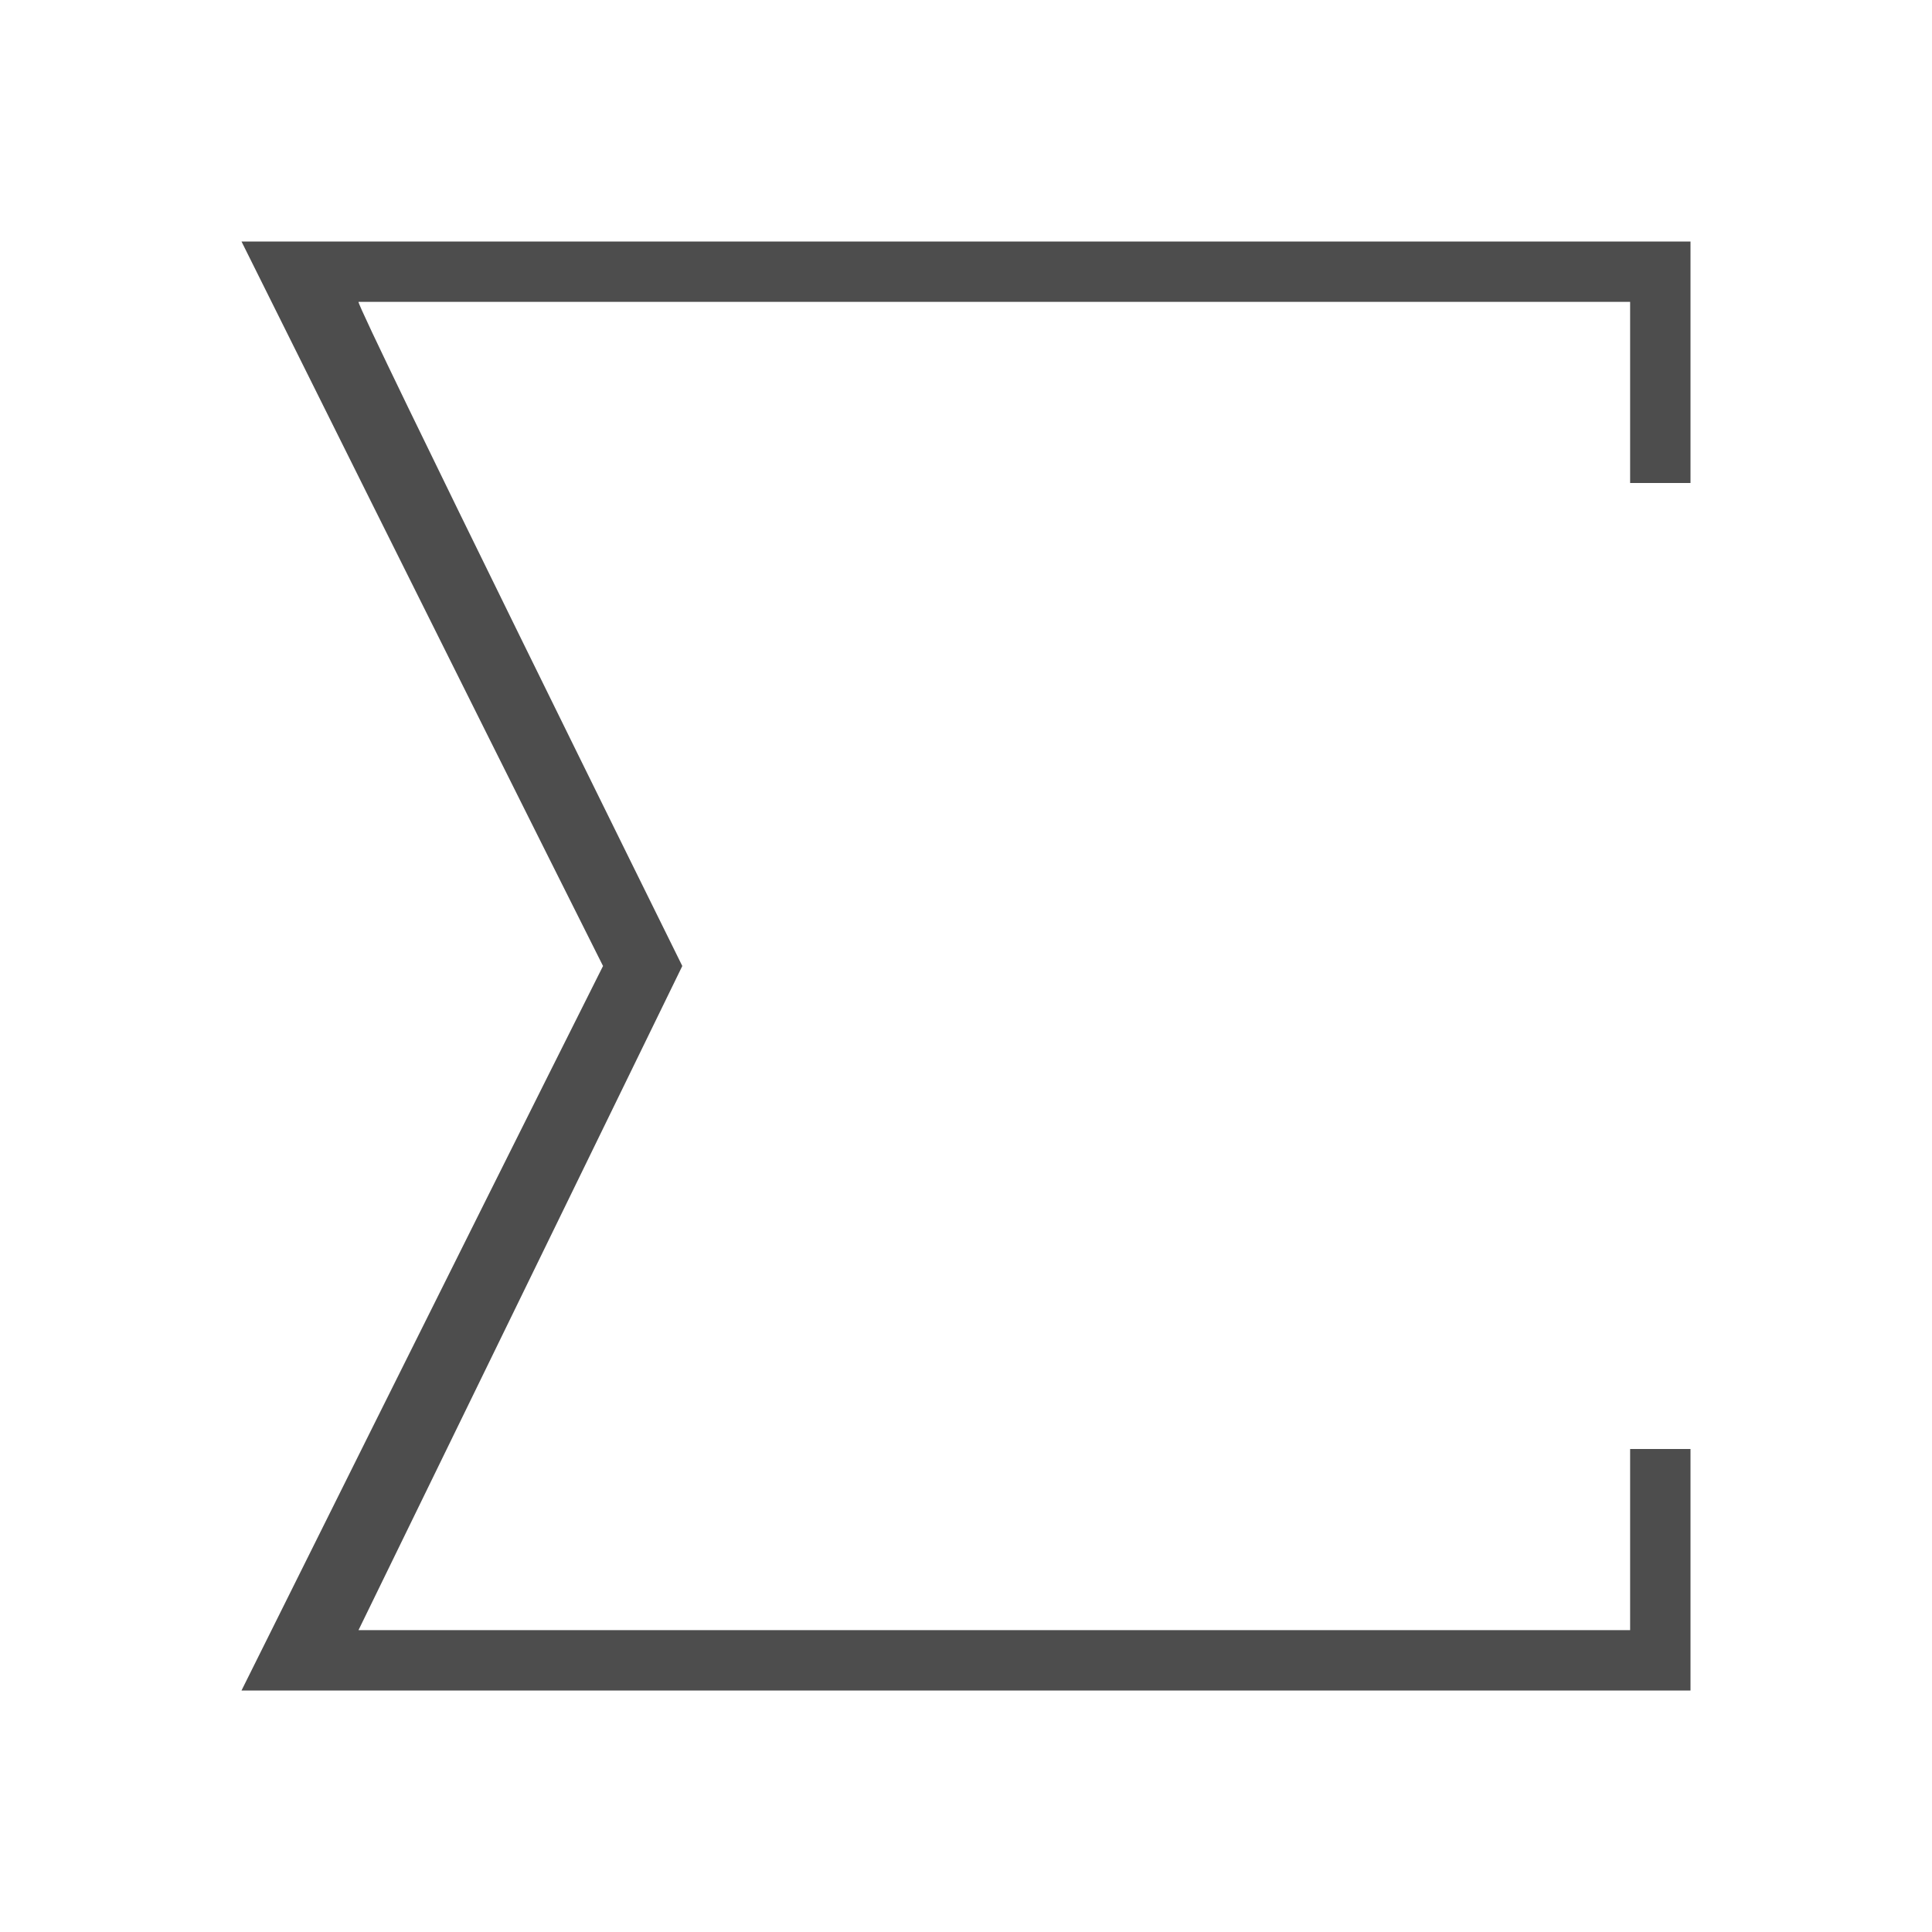 <svg xmlns="http://www.w3.org/2000/svg" viewBox="0 0 32 32">
 <path 
     style="fill:#4d4d4d" 
     d="M 4 4 C 4 4 7.729 11.499 9.988 16 C 7.729 20.501 4 28 4 28 L 28 28 L 28 24 L 27 24 L 27 27 L 5.938 27 L 11.301 16 C 11.301 16 5.906 5.084 5.938 5 L 27 5 L 27 8 L 28 8 L 28 4 L 4 4 z "
     />
</svg>
